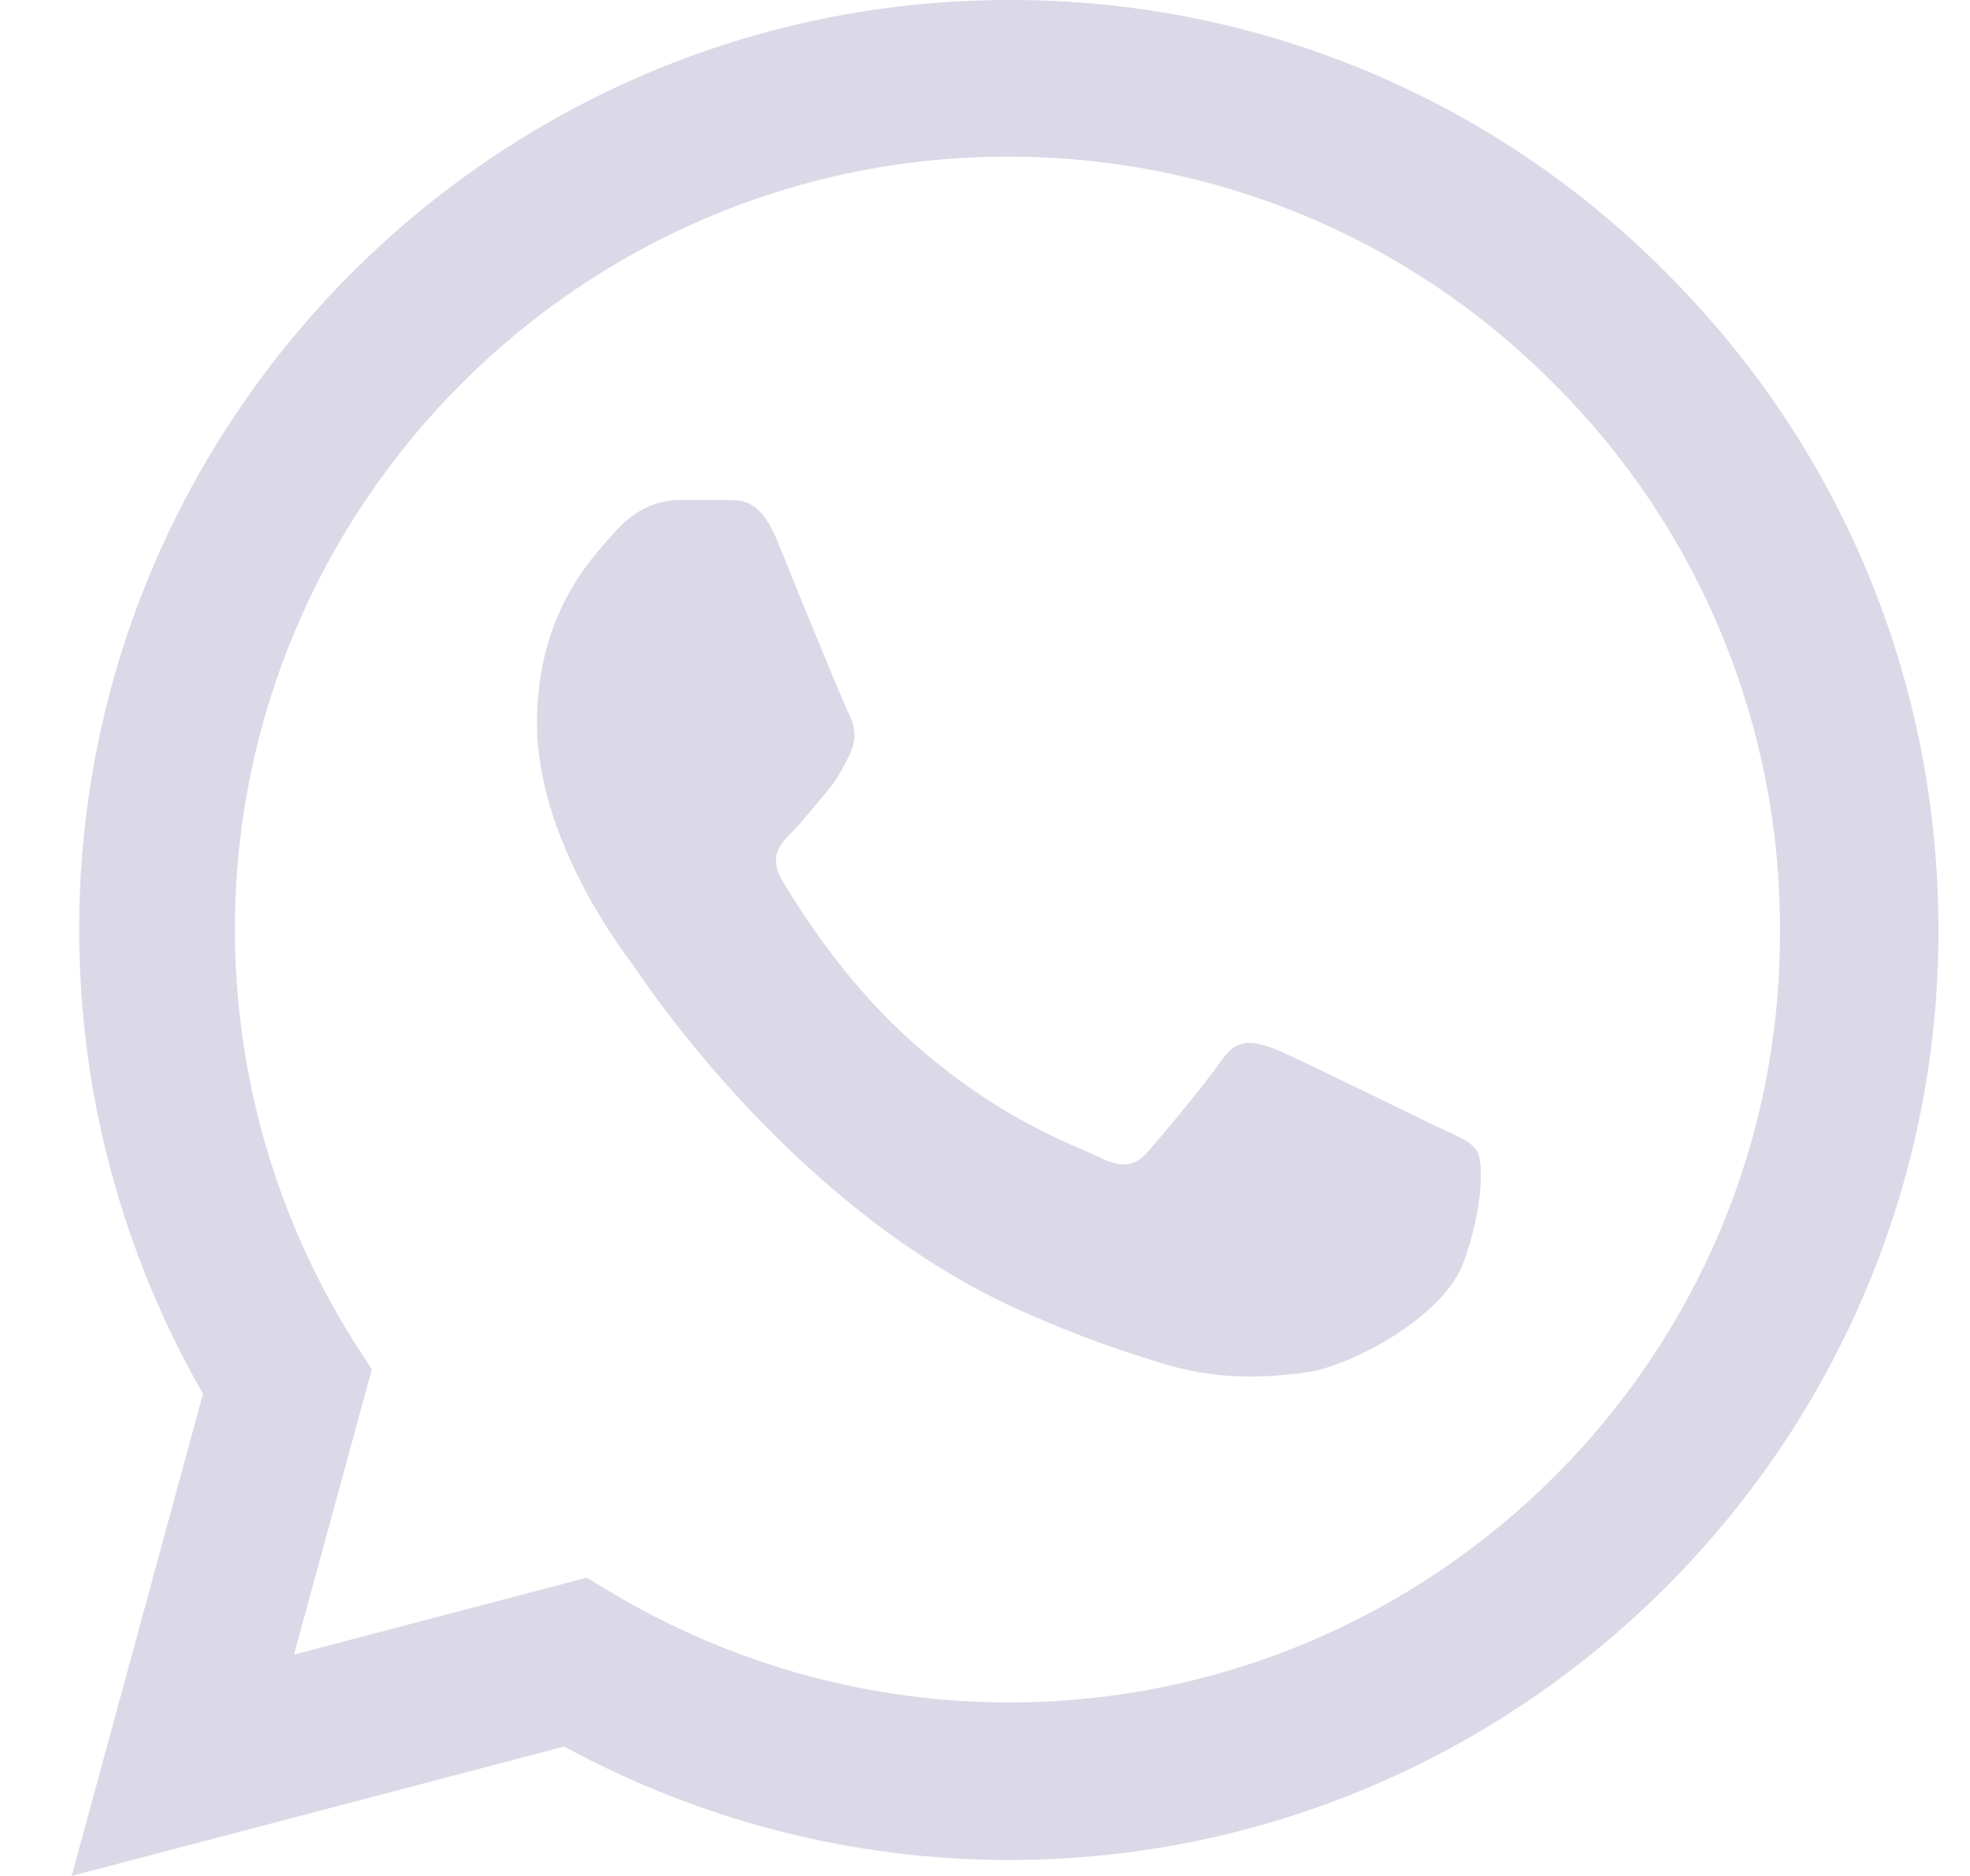<svg width="21" height="20" viewBox="0 0 21 20" fill="none" xmlns="http://www.w3.org/2000/svg">
<path d="M17.764 2.91C16.847 1.984 15.755 1.25 14.552 0.75C13.348 0.25 12.057 -0.004 10.754 5.95696e-05C5.294 5.95696e-05 0.844 4.45 0.844 9.91C0.844 11.66 1.304 13.36 2.164 14.86L0.764 20L6.014 18.62C7.464 19.41 9.094 19.83 10.754 19.83C16.214 19.83 20.664 15.38 20.664 9.92C20.664 7.27 19.634 4.78 17.764 2.91ZM10.754 18.15C9.274 18.15 7.824 17.75 6.554 17L6.254 16.82L3.134 17.64L3.964 14.6L3.764 14.29C2.942 12.977 2.505 11.459 2.504 9.91C2.504 5.37 6.204 1.67 10.744 1.67C12.944 1.67 15.014 2.53 16.564 4.09C17.331 4.854 17.94 5.763 18.353 6.763C18.767 7.764 18.978 8.837 18.974 9.92C18.994 14.46 15.294 18.15 10.754 18.15ZM15.274 11.99C15.024 11.87 13.804 11.27 13.584 11.18C13.354 11.1 13.194 11.06 13.024 11.3C12.854 11.55 12.384 12.11 12.244 12.27C12.104 12.44 11.954 12.46 11.704 12.33C11.454 12.21 10.654 11.94 9.714 11.1C8.974 10.44 8.484 9.63 8.334 9.38C8.194 9.13 8.314 9 8.444 8.87C8.554 8.76 8.694 8.58 8.814 8.44C8.934 8.3 8.984 8.19 9.064 8.03C9.144 7.86 9.104 7.72 9.044 7.6C8.984 7.48 8.484 6.26 8.284 5.76C8.084 5.28 7.874 5.34 7.724 5.33H7.244C7.074 5.33 6.814 5.39 6.584 5.64C6.364 5.89 5.724 6.49 5.724 7.71C5.724 8.93 6.614 10.11 6.734 10.27C6.854 10.44 8.484 12.94 10.964 14.01C11.554 14.27 12.014 14.42 12.374 14.53C12.964 14.72 13.504 14.69 13.934 14.63C14.414 14.56 15.404 14.03 15.604 13.45C15.814 12.87 15.814 12.38 15.744 12.27C15.674 12.16 15.524 12.11 15.274 11.99Z" fill="#DBD9E7"/>
</svg>

